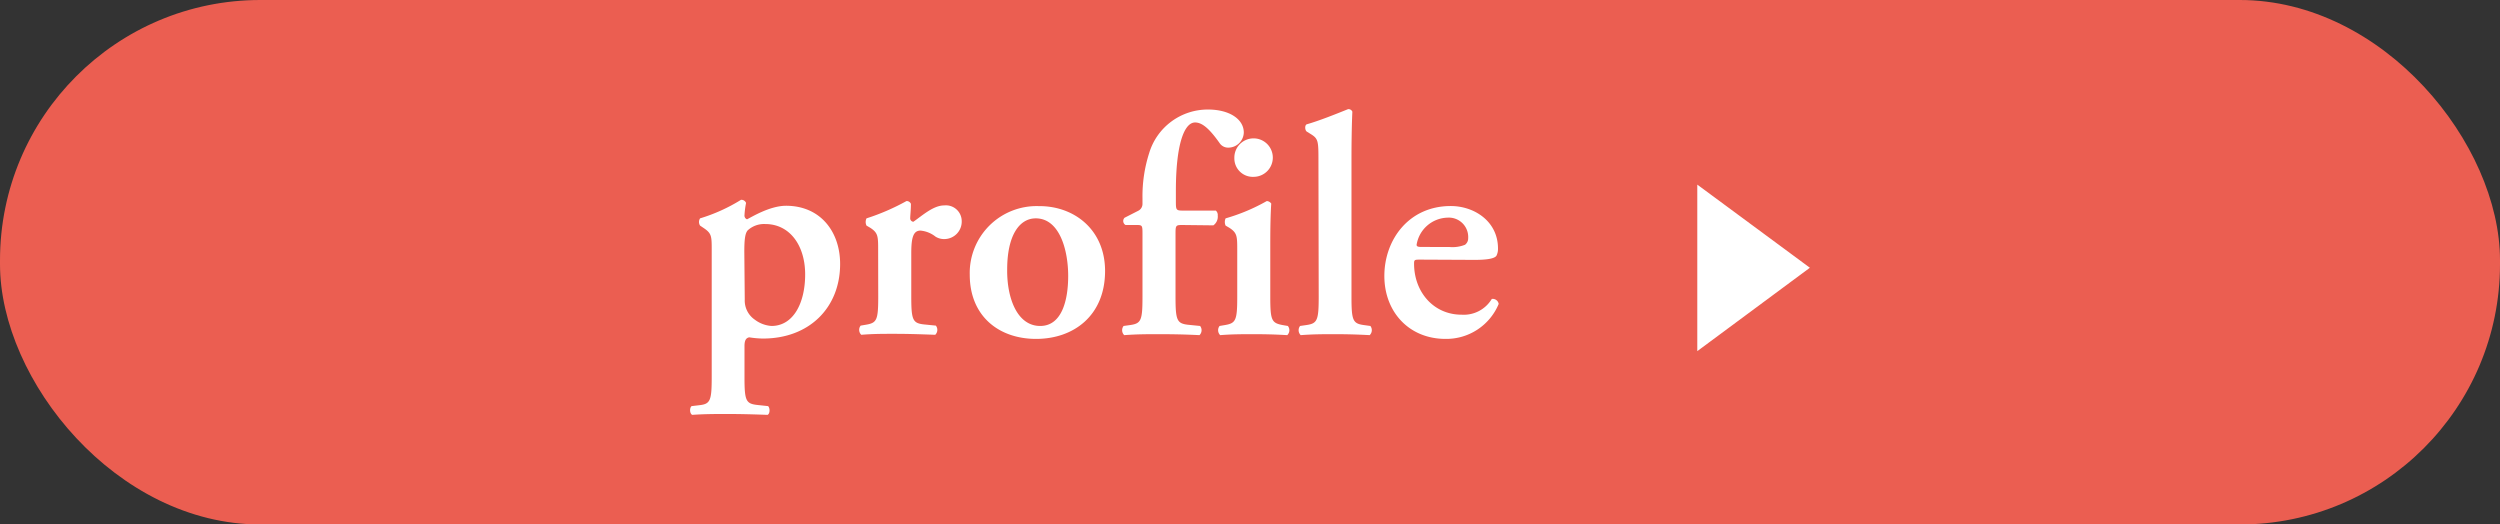 <svg id="レイヤー_1" data-name="レイヤー 1" xmlns="http://www.w3.org/2000/svg" viewBox="0 0 286 60"><rect x="0" y="0" width="286" height="60" fill="#333333" stroke="none"/><defs><style>.cls-1{fill:#eb5e51;}.cls-2{fill:#fff;}</style></defs><rect class="cls-1" width="286" height="60" rx="29.78"/><path class="cls-2" d="M81.42,28.65c0-1.62,0-1.94-.9-2.55l-.43-.29a.76.76,0,0,1,0-.83,19.66,19.66,0,0,0,4.68-2.12.57.57,0,0,1,.58.36,9.6,9.6,0,0,0-.18,1.4.45.45,0,0,0,.29.47c.46-.22,2.59-1.55,4.46-1.55,3.92,0,6.19,2.95,6.19,6.66,0,5-3.53,8.53-8.82,8.53a10.55,10.55,0,0,1-1.58-.14c-.33.07-.54.29-.54,1v3.52c0,2.67.14,3.06,1.4,3.21l1.3.14c.25.25.21.9-.07,1-1.88-.07-3.28-.1-4.61-.1s-2.59,0-4,.1c-.29-.14-.33-.79-.07-1l.93-.11c1.23-.14,1.37-.57,1.37-3.24Zm3.78,5.62a2.65,2.65,0,0,0,1.15,2.3,3.55,3.55,0,0,0,1.91.72c2.48,0,3.85-2.59,3.85-5.9s-1.76-5.76-4.57-5.76a2.76,2.76,0,0,0-2,.72c-.28.32-.39.94-.39,2.45Z"/><path class="cls-2" d="M100.46,28.65c0-1.62,0-2-.9-2.59l-.43-.25a.94.94,0,0,1,0-.83A25.36,25.36,0,0,0,103.7,23a.53.53,0,0,1,.51.32c0,.69-.08,1.3-.08,1.62a.39.39,0,0,0,.36.43c1.12-.79,2.31-1.87,3.53-1.87a1.81,1.81,0,0,1,2,1.77,2,2,0,0,1-2,2.08,1.84,1.84,0,0,1-1-.28,3.22,3.22,0,0,0-1.72-.69c-.83,0-1.05.83-1.05,2.59v4.93c0,2.67.15,3.06,1.41,3.21l1.4.14a.78.78,0,0,1-.07,1.05c-2.16-.08-3.39-.11-4.72-.11s-2.37,0-3.74.11a.78.78,0,0,1-.07-1.05l.65-.11c1.22-.21,1.36-.57,1.36-3.24Z"/><path class="cls-2" d="M126.42,31c0,5.11-3.6,7.77-7.89,7.77s-7.59-2.63-7.59-7.34a7.65,7.65,0,0,1,7.88-7.85C122.89,23.54,126.42,26.28,126.42,31ZM119,37.29c2.48,0,3.2-2.95,3.2-5.72,0-3-1-6.59-3.71-6.59-1.83,0-3.27,1.87-3.27,5.87C115.19,34.12,116.37,37.29,119,37.29Z"/><path class="cls-2" d="M135.24,25.74c-.76,0-.76.07-.76,1.11v7.09c0,2.67.15,3.06,1.41,3.21l1.4.14a.78.78,0,0,1-.07,1.05c-1.62-.08-3-.11-4.72-.11-1.19,0-2.41,0-3.89.11a.79.79,0,0,1-.07-1.05l.79-.11c1.23-.18,1.37-.57,1.37-3.24V26.82c0-1,0-1.08-.65-1.08h-1.29a.53.53,0,0,1-.11-.83l1.55-.79a.87.87,0,0,0,.5-.79v-.65a16.16,16.16,0,0,1,.76-5.15,7,7,0,0,1,6.73-5c2.48,0,4.1,1.12,4.1,2.63a1.78,1.78,0,0,1-1.76,1.73,1.17,1.17,0,0,1-1-.51c-1.16-1.65-2-2.37-2.81-2.37-1.23,0-2.2,2.44-2.2,7.84v1.08c0,1.08,0,1.16.79,1.16h3.78a.67.67,0,0,1,.22.57,1.22,1.22,0,0,1-.5,1.12Z"/><path class="cls-2" d="M145.32,33.94c0,2.67.14,3,1.37,3.24l.64.11a.77.77,0,0,1-.07,1.05c-1.33-.08-2.55-.11-3.89-.11-1.18,0-2.41,0-3.78.11a.79.79,0,0,1-.07-1.05l.65-.11c1.22-.21,1.37-.57,1.37-3.24V28.65c0-1.62,0-2-.9-2.59l-.43-.25a1,1,0,0,1,0-.83A21.51,21.51,0,0,0,144.92,23a.66.66,0,0,1,.51.29c-.08,1.18-.11,2.91-.11,4.39Zm-4.11-15.87a2.2,2.2,0,1,1,2.2,2.16A2.11,2.11,0,0,1,141.21,18.07Z"/><path class="cls-2" d="M150.83,18.5c0-2.41,0-2.63-.94-3.2l-.4-.25c-.21-.15-.25-.72,0-.83,1.41-.4,3.28-1.15,4.72-1.73a.47.47,0,0,1,.5.29c-.07,1.44-.1,3.67-.1,5.22V33.94c0,2.67.14,3.06,1.36,3.24l.8.11a.78.78,0,0,1-.08,1.05c-1.47-.08-2.7-.11-4-.11s-2.41,0-3.89.11a.79.79,0,0,1-.07-1.05l.76-.11c1.22-.18,1.37-.57,1.37-3.24Z"/><path class="cls-2" d="M162.53,29.7c-.69,0-.76,0-.76.46,0,3.24,2.23,5.84,5.43,5.84a3.74,3.74,0,0,0,3.46-1.8.69.69,0,0,1,.79.57,6.49,6.49,0,0,1-6.08,4c-4.18,0-7-3.09-7-7.2s2.77-8,7.6-8c2.66,0,5.4,1.73,5.4,4.86a1.71,1.71,0,0,1-.18.83c-.22.32-1.05.47-2.49.47Zm3.31-1.44A3.84,3.84,0,0,0,167.6,28a.92.92,0,0,0,.36-.76,2.22,2.22,0,0,0-2.38-2.34,3.68,3.68,0,0,0-3.52,3.1c0,.14.07.25.5.25Z"/><path class="cls-2" d="M194.17,21.12l12.88,9.51-12.88,9.54Z"/></svg>